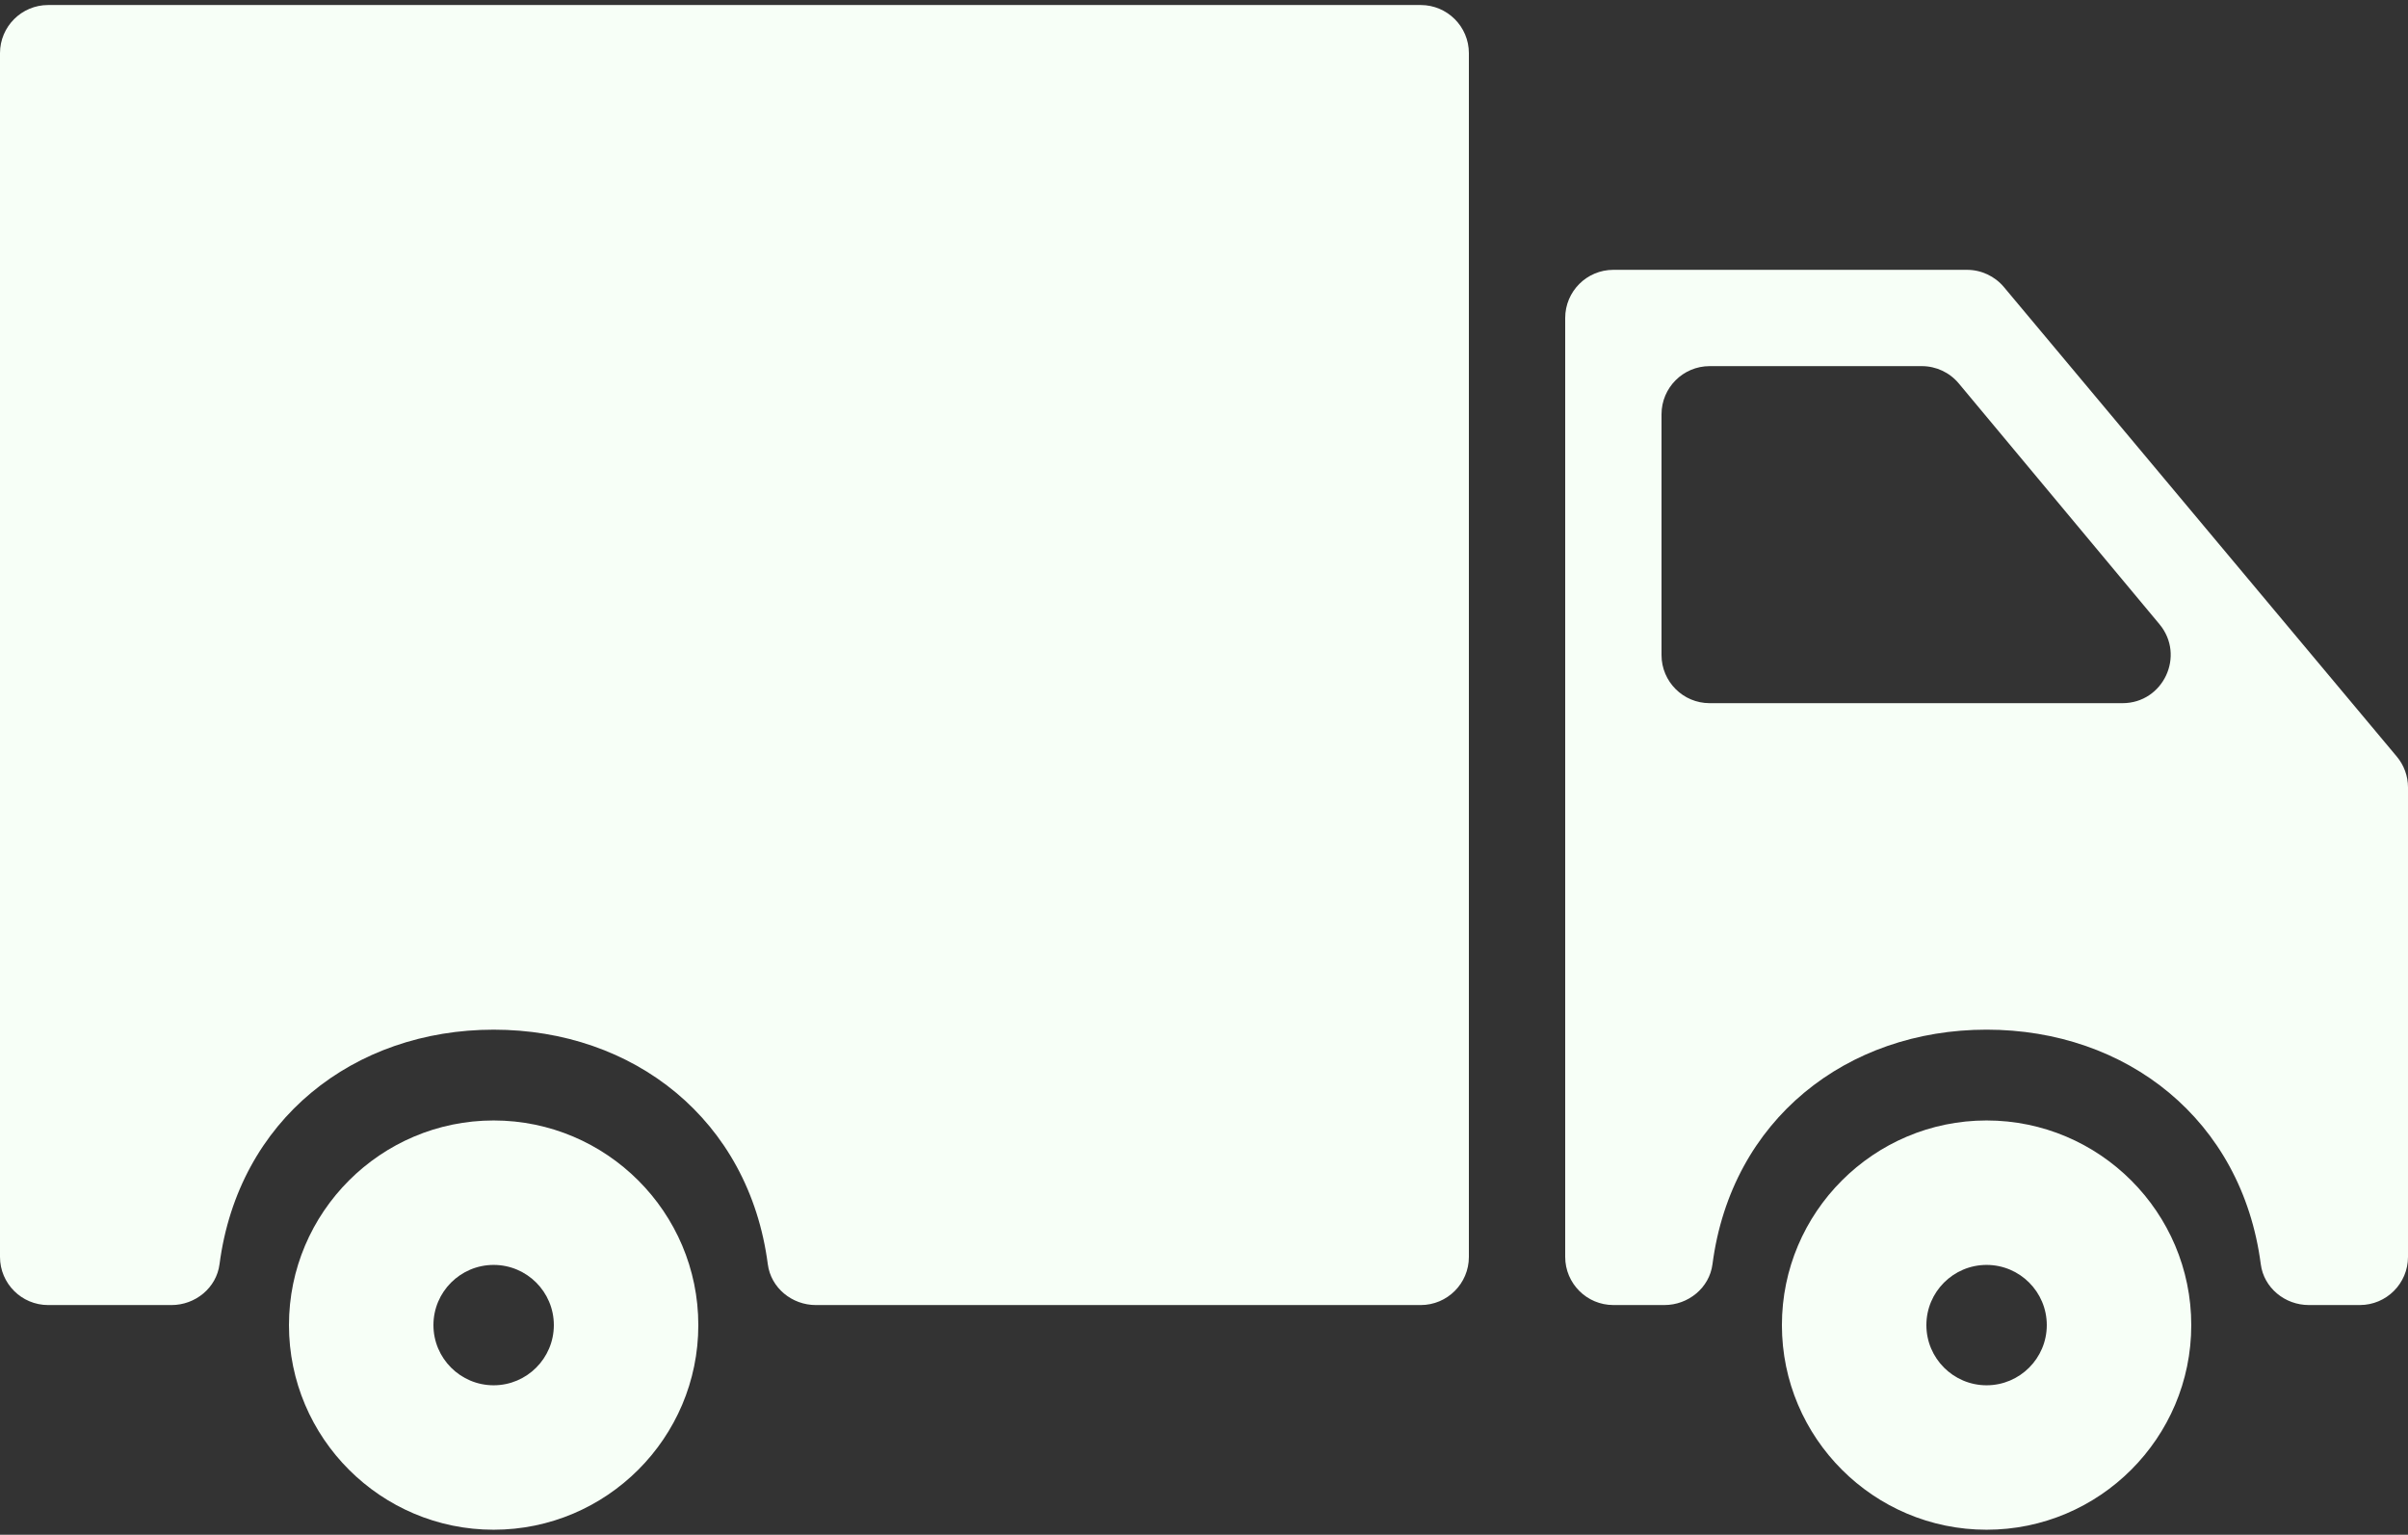<svg width="160" height="102" viewBox="0 0 160 102" fill="none" xmlns="http://www.w3.org/2000/svg">
<rect x="0" y="0" width="160" height="102" fill="#333333" stroke="none"/>
<path d="M131.999 74.466C124.5 74.466 118.399 80.568 118.399 88.066C118.399 95.565 124.5 101.666 131.999 101.666C139.497 101.666 145.599 95.565 145.599 88.066C145.599 80.568 139.497 74.466 131.999 74.466ZM131.999 92.066C129.793 92.066 127.999 90.272 127.999 88.066C127.999 85.859 129.793 84.066 131.999 84.066C134.206 84.066 135.999 85.859 135.999 88.066C135.999 90.272 134.206 92.066 131.999 92.066Z" fill="#F7FFF7"/>
<path d="M130.698 17.933H107.2C105.432 17.933 104 19.367 104 21.133V83.533C104 85.299 105.432 86.733 107.2 86.733H110.594C112.178 86.733 113.581 85.592 113.786 84.021C115.042 74.398 122.717 68.431 132.002 68.431C141.286 68.431 148.962 74.399 150.218 84.021C150.422 85.592 151.824 86.733 153.409 86.733H156.8C158.566 86.733 160 85.299 160 83.533V52.333C160 51.581 159.736 50.854 159.254 50.28L133.152 19.08C132.544 18.354 131.645 17.933 130.698 17.933ZM110.4 43.533V27.533C110.4 25.767 111.832 24.333 113.6 24.333H127.696C128.645 24.333 129.546 24.755 130.153 25.485L143.486 41.485C145.222 43.569 143.741 46.733 141.027 46.733H113.6C111.832 46.733 110.4 45.301 110.4 43.533Z" fill="#F7FFF7"/>
<path d="M3.2 86.734H11.394C12.978 86.734 14.381 85.594 14.586 84.022C15.842 74.4 23.517 68.432 32.802 68.432C42.086 68.432 49.762 74.4 51.017 84.022C51.222 85.594 52.624 86.734 54.209 86.734H94.4C96.166 86.734 97.6 85.301 97.6 83.534V3.534C97.6 1.768 96.166 0.334 94.4 0.334H3.2C1.432 0.334 0 1.768 0 3.534V83.534C0 85.301 1.432 86.734 3.2 86.734Z" fill="#F7FFF7"/>
<path d="M32.8 74.466C25.301 74.466 19.2 80.568 19.2 88.066C19.2 95.565 25.301 101.666 32.8 101.666C40.298 101.666 46.4 95.565 46.4 88.066C46.4 80.568 40.298 74.466 32.8 74.466ZM32.8 92.066C30.594 92.066 28.8 90.272 28.8 88.066C28.8 85.859 30.594 84.066 32.8 84.066C35.007 84.066 36.8 85.859 36.8 88.066C36.8 90.272 35.007 92.066 32.8 92.066Z" fill="#F7FFF7"/>
</svg>
